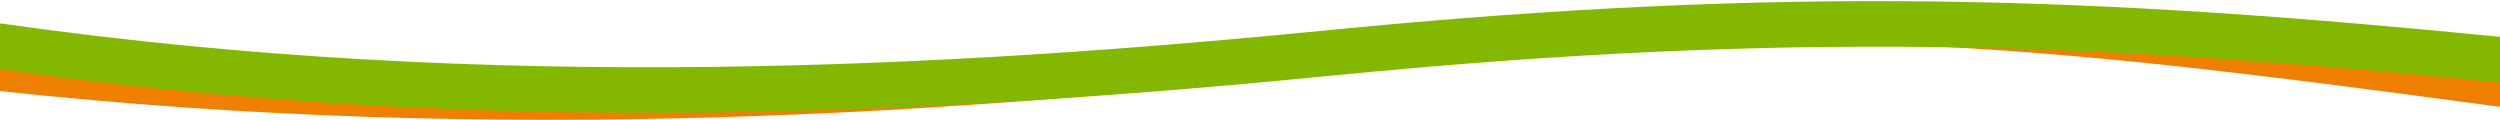 <svg width="1920" height="92" viewBox="0 0 1920 92" fill="none" xmlns="http://www.w3.org/2000/svg">
<path d="M0 54.83C388 96.991 736.864 71.462 1020.54 40.718C1383.5 1.383 1537.5 15.216 1920 66.916" stroke="#EE7F00" stroke-width="30" stroke-linecap="round"/>
<path d="M0 35.575C378.5 89.533 735.796 68.729 1020.54 40.718C1376.5 5.701 1610 15.216 1920 45.861" stroke="#84B800" stroke-width="35" stroke-linecap="round"/>
</svg>
